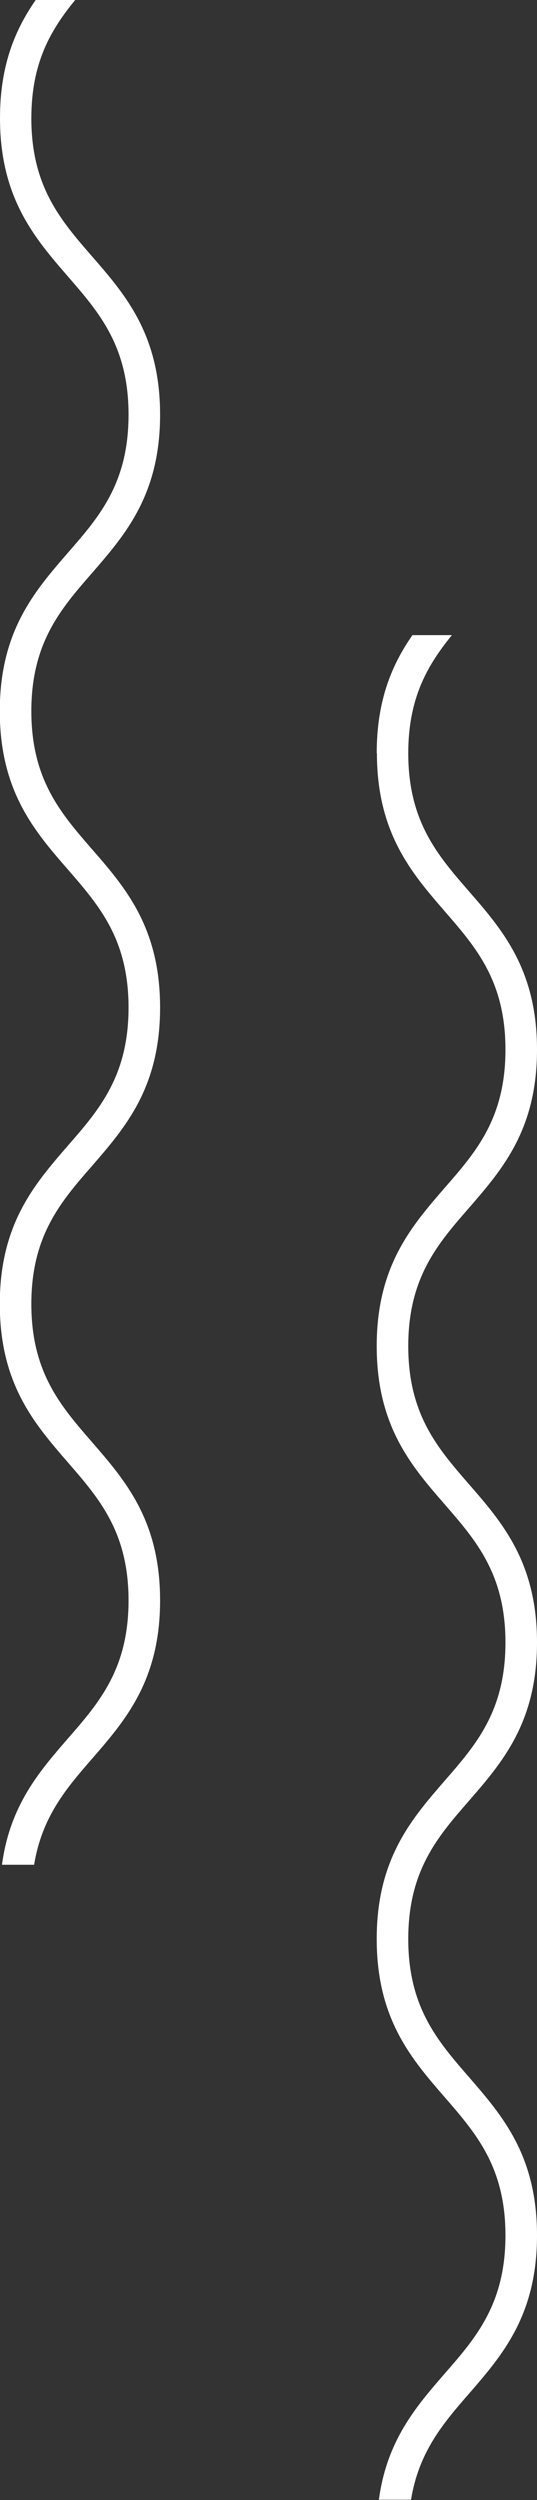 <?xml version="1.0" encoding="UTF-8"?><svg id="_レイヤー_2" xmlns="http://www.w3.org/2000/svg" width="27.07" height="126" viewBox="0 0 27.07 126"><rect x="0" y="0" width="27.07" height="126" fill="#333333" stroke="none"/><defs><style>.cls-1{fill:#fff;}</style></defs><g id="style03"><path class="cls-1" d="M0,5.95c0,4.03,1.75,6.05,3.43,7.99,1.57,1.81,3.05,3.51,3.05,6.96s-1.48,5.15-3.05,6.95c-1.69,1.95-3.44,3.96-3.44,7.99s1.75,6.05,3.44,7.99c1.57,1.81,3.05,3.51,3.05,6.95s-1.48,5.15-3.05,6.95c-1.69,1.95-3.44,3.96-3.44,7.99s1.75,6.04,3.44,7.99c1.57,1.81,3.05,3.51,3.05,6.95s-1.48,5.15-3.05,6.95c-1.45,1.67-2.93,3.38-3.33,6.37h1.62c.39-2.4,1.61-3.84,2.91-5.33,1.69-1.95,3.44-3.96,3.44-7.99s-1.75-6.04-3.44-7.99c-1.57-1.81-3.05-3.51-3.05-6.95s1.48-5.15,3.05-6.95c1.69-1.95,3.44-3.96,3.44-7.99s-1.75-6.05-3.44-7.99c-1.57-1.81-3.05-3.51-3.05-6.95s1.48-5.15,3.05-6.95c1.69-1.95,3.44-3.96,3.44-7.99s-1.75-6.05-3.44-7.99c-1.57-1.81-3.05-3.51-3.05-6.95C1.58,3.14,2.57,1.49,3.79,0h-1.99C.78,1.47,0,3.26,0,5.95Z"/><path class="cls-1" d="M19,37.95c0,4.03,1.75,6.05,3.43,7.99,1.57,1.81,3.05,3.51,3.05,6.96s-1.48,5.15-3.05,6.95c-1.69,1.95-3.44,3.96-3.44,7.99s1.75,6.05,3.44,7.99c1.57,1.81,3.05,3.51,3.05,6.95s-1.48,5.15-3.05,6.95c-1.69,1.95-3.44,3.96-3.44,7.99s1.75,6.04,3.44,7.99c1.57,1.81,3.05,3.51,3.05,6.95s-1.48,5.15-3.05,6.95c-1.45,1.67-2.93,3.38-3.33,6.37h1.62c.39-2.4,1.61-3.84,2.91-5.33,1.69-1.95,3.44-3.96,3.44-7.99s-1.75-6.04-3.44-7.99c-1.57-1.81-3.05-3.51-3.05-6.95s1.48-5.15,3.05-6.95c1.69-1.95,3.44-3.96,3.44-7.99s-1.75-6.05-3.44-7.99c-1.57-1.81-3.05-3.51-3.05-6.95s1.48-5.15,3.05-6.95c1.69-1.95,3.44-3.96,3.44-7.99s-1.75-6.05-3.44-7.99c-1.57-1.81-3.05-3.51-3.05-6.95,0-2.81.99-4.46,2.2-5.95h-1.99c-1.02,1.47-1.8,3.26-1.8,5.95Z"/></g></svg>